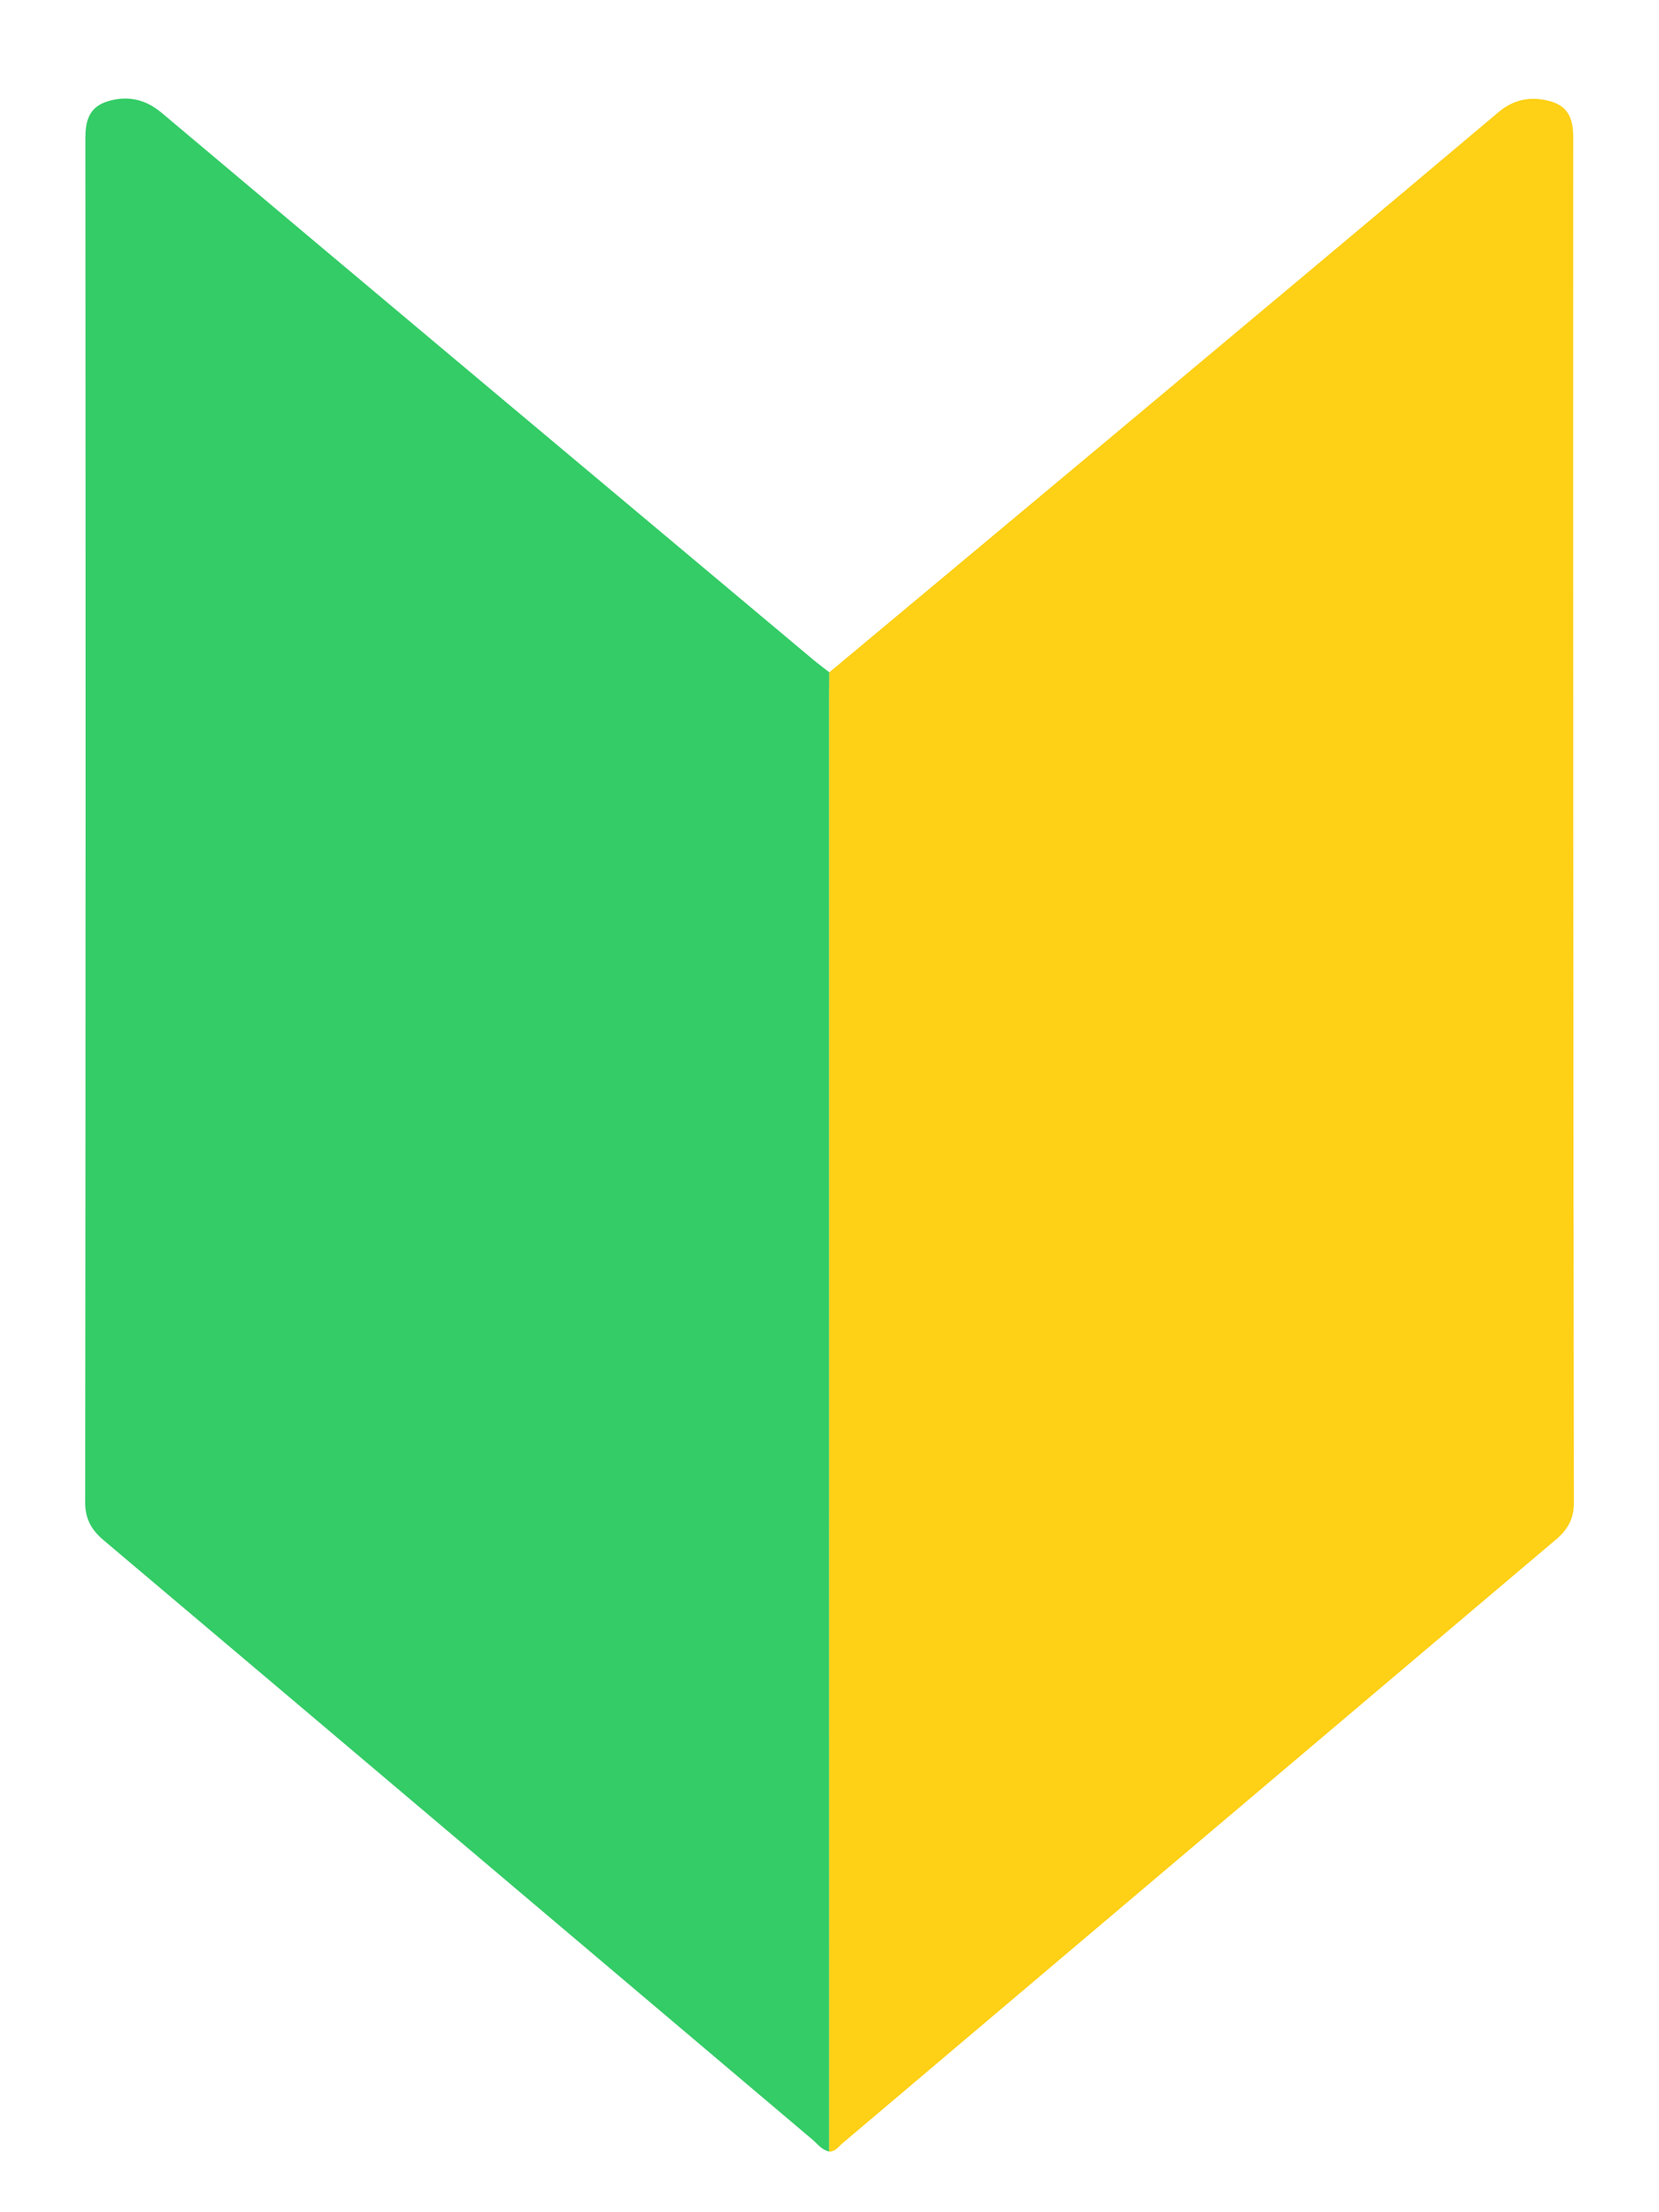 <?xml version="1.0" encoding="UTF-8"?>
<svg id="_レイヤー_1" data-name=" レイヤー 1" xmlns="http://www.w3.org/2000/svg" version="1.1" viewBox="0 0 30 40">
  <defs>
    <style>
      .cls-1 {
        fill: #fed016;
      }

      .cls-1, .cls-2 {
        stroke-width: 0px;
      }

      .cls-2 {
        fill: #3c6;
      }
    </style>
  </defs>
  <path class="cls-2" d="M14.995,38.903c-.14-.032-.21-.137-.302-.215-4.274-3.614-8.545-7.23-12.822-10.841-.234-.198-.331-.403-.331-.684.009-8.218.01-16.436.004-24.653-0-.304.05-.577.419-.683.357-.103.673-.03.965.217,3.918,3.299,7.847,6.589,11.774,9.881.095.08.197.155.296.232-.001.155-.003.31-.003.464 0,8.761.001,17.522.001,26.283h0Z"/>
  <path class="cls-1" d="M14.995,38.903c-0-8.761-.001-17.522-.001-26.283,0-.155.002-.31.003-.464,1.71-1.427,3.421-2.854,5.13-4.283,2.327-1.947,4.656-3.893,6.974-5.848.285-.24.603-.289.94-.192.349.1.408.362.408.657-.003,8.229.001,16.458.012,24.688 0.0.27-.102.47-.318.654-4.307,3.643-8.612,7.288-12.919,10.931-.066.056-.113.139-.228.141l-0-0Z"/>
</svg>